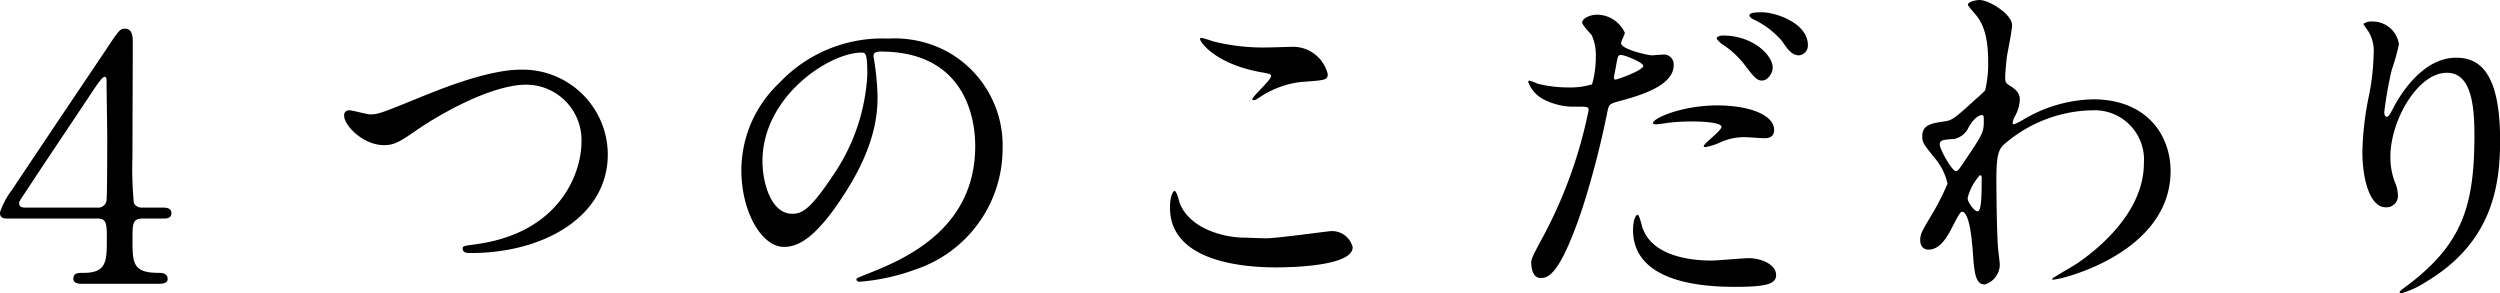 <svg xmlns="http://www.w3.org/2000/svg" width="175.704" height="20.616" viewBox="0 0 175.704 20.616"><path d="M9.96 14.592a.63.63 0 0 1-.552-.312 25 25 0 0 1-.1-3.24c0-.888.024-6.816.024-8.088 0-.5-.072-.936-.576-.936-.312 0-.432.144-1.344 1.536C5.588 6.264 2.66 10.608.86 13.32a5.6 5.6 0 0 0-.864 1.608c0 .432.288.432.576.432h6.312c.624 0 .624.456.624 1.44 0 1.512 0 2.376-1.608 2.376-.408 0-.744 0-.744.408 0 .336.384.36.576.36h5.38c.24 0 .672 0 .672-.336 0-.432-.456-.432-.648-.432-1.824 0-1.824-.7-1.824-2.4 0-1.008 0-1.416.7-1.416h1.46c.216 0 .576 0 .576-.384s-.432-.384-.576-.384Zm-8.088 0c-.24 0-.528 0-.528-.312 0-.1.048-.192.456-.792 1.272-1.944 3.36-5.04 4.632-6.96.288-.432.744-1.128.912-1.128.12 0 .144.12.144.24 0 .624.048 3.408.048 3.96 0 .576 0 4.128-.048 4.464a.583.583 0 0 1-.624.528Zm25.1-4.392c.648 0 1.008-.144 2.208-.984 2.088-1.44 5.52-3.264 7.8-3.264a3.894 3.894 0 0 1 3.888 4.008c0 2.136-1.44 6.36-7.368 7.2-.888.12-.984.12-.984.312 0 .312.36.312.576.312 5.16 0 9.648-2.592 9.624-6.96a5.985 5.985 0 0 0-6.12-5.928c-2.28 0-5.568 1.344-6.72 1.8-2.952 1.2-3.264 1.344-3.864 1.344-.216 0-1.224-.288-1.464-.288a.336.336 0 0 0-.36.384c.004.696 1.348 2.064 2.788 2.064Zm34.92-6.576c6.552 0 6.648 5.712 6.648 6.648 0 5.976-5.208 8.04-7.7 9.024-.6.24-.648.264-.648.336 0 .144.144.168.24.168a14.8 14.8 0 0 0 3.984-.888 8.95 8.95 0 0 0 6.048-8.448 7.52 7.52 0 0 0-4.176-6.984 7.8 7.8 0 0 0-3.864-.768 9.93 9.93 0 0 0-7.656 3.12 8.45 8.45 0 0 0-2.664 6.12c0 2.928 1.416 5.4 3 5.4.96 0 2.184-.576 4.1-3.5 2.112-3.192 2.472-5.424 2.472-7.032a18.4 18.4 0 0 0-.24-2.592c0-.1-.048-.192-.048-.264.004-.148.028-.34.508-.34Zm-1.344.072c.312 0 .408.12.408 1.56a13.73 13.73 0 0 1-2.352 6.984c-1.656 2.5-2.232 2.784-2.928 2.784-1.464 0-2.088-2.136-2.088-3.7.004-4.532 4.684-7.628 6.964-7.628Zm24.704-.792a8 8 0 0 0-.792-.24c-.048 0-.12 0-.12.072 0 .24 1.1 1.752 4.224 2.328.7.12.768.144.768.288 0 .288-1.32 1.416-1.32 1.632 0 .048.048.048.072.048.1 0 .1.024.336-.12a6.6 6.6 0 0 1 3.024-1.152c1.656-.12 1.872-.12 1.872-.552a2.52 2.52 0 0 0-2.352-1.92c-.264 0-1.608.048-1.9.048a14.4 14.4 0 0 1-3.812-.432m2.28 13.8c-1.7 0-3.936-.72-4.608-2.4-.048-.12-.216-.888-.384-.888-.048 0-.312.264-.312 1.176 0 3.768 5.064 4.2 7.44 4.2 1.32 0 5.4-.12 5.4-1.416a1.49 1.49 0 0 0-1.584-1.128c-.12 0-3.768.5-4.488.5-.244.004-1.3-.044-1.468-.044Zm20.088 1.776c0 .264.072 1.056.648 1.056.456 0 1.32 0 2.976-4.992a64 64 0 0 0 1.752-6.816c.1-.432.192-.456 1.008-.672 1.584-.432 3.624-1.128 3.624-2.472a.687.687 0 0 0-.792-.744c-.12 0-.648.048-.744.048-.24 0-2.16-.408-2.16-.864 0-.12.264-.6.264-.72a2.17 2.17 0 0 0-1.92-1.272c-.624 0-1.08.312-1.08.552 0 .168.576.768.672.888a3.3 3.3 0 0 1 .288 1.488 7 7 0 0 1-.264 1.968 5.3 5.3 0 0 1-1.7.216 8.8 8.8 0 0 1-2.136-.264 5 5 0 0 0-.552-.216.1.1 0 0 0-.1.1 2.3 2.3 0 0 0 1.248 1.3 4.6 4.6 0 0 0 2.136.432c.768 0 .864 0 .864.24a32.3 32.3 0 0 1-3.168 8.832c-.748 1.384-.868 1.624-.868 1.912Zm5.832-13.2c.12-.576.12-.648.216-1.128.048-.24.12-.288.264-.288.264 0 1.56.528 1.56.768 0 .312-1.824.96-1.944.96-.148 0-.124-.148-.096-.312m2.736 3.408c.024.048.144.048.216.048.1 0 .648-.072.792-.1a14 14 0 0 1 1.728-.1c.36 0 2.064.024 2.064.384 0 .264-1.248 1.176-1.248 1.344 0 .072.072.072.12.072a4.2 4.2 0 0 0 1.008-.312 4 4 0 0 1 1.776-.384c.192 0 1.128.072 1.344.072.192 0 .7 0 .7-.576 0-1.056-1.728-1.728-4.008-1.728-2.576.008-4.664.968-4.496 1.28Zm-1.08 6.408c-.192 0-.336.5-.336 1.056 0 3.024 3.24 4.008 7.128 4.008 2.04 0 2.928-.144 2.928-.816 0-.792-1.1-1.2-1.92-1.2-.384 0-2.208.168-2.616.168-1.824 0-4.416-.456-4.92-2.544-.028-.072-.172-.672-.268-.672Zm8.76-14.232c-.36 0-.912 0-.912.216 0 .072.048.168.288.288a5.9 5.9 0 0 1 1.992 1.512c.384.552.672 1.008 1.2 1.008a.686.686 0 0 0 .624-.72c-.008-1.608-2.38-2.304-3.196-2.304Zm-2.784 1.632c-.216 0-.432.1-.432.192s.24.312.336.384a6.4 6.4 0 0 1 1.632 1.488c.7.936.888 1.1 1.224 1.1.408 0 .744-.528.744-.912-.004-.86-1.372-2.252-3.508-2.252Zm19.848 2.856c0-.264.072-1.008.12-1.392.048-.312.36-1.824.36-2.184 0-.792-1.632-1.776-2.28-1.776-.24 0-.816.12-.816.312 0 .1.048.144.456.624.408.456.96 1.248.96 3.384a8 8 0 0 1-.216 2.04 8 8 0 0 1-.624.576c-1.608 1.488-1.752 1.512-2.16 1.584-.984.144-1.632.24-1.632 1.056 0 .432.072.528.84 1.488a4.2 4.2 0 0 1 .936 1.848 18 18 0 0 1-1.2 2.328c-.6 1.008-.72 1.224-.72 1.632 0 .48.288.672.576.672.864 0 1.368-.984 1.728-1.68.192-.384.5-.984.624-.984.576 0 .72 2.28.768 2.784.1 1.464.168 2.328.84 2.328a1.465 1.465 0 0 0 1.056-1.392c0-.144-.1-.936-.12-1.128-.1-1.272-.12-4.32-.12-4.848 0-1.632.144-2.04.456-2.4a9.7 9.7 0 0 1 6.288-2.472 3.47 3.47 0 0 1 3.624 3.72c0 3.576-3.48 6.216-4.68 7.032-.264.192-1.776 1.032-1.776 1.1 0 .048.048.048.1.048.552 0 8.232-1.872 8.232-7.632 0-2.544-1.7-5.04-5.448-5.04a10 10 0 0 0-4.852 1.396 5 5 0 0 1-.7.36.11.11 0 0 1-.1-.12 1.3 1.3 0 0 1 .168-.456 2.6 2.6 0 0 0 .336-1.152c0-.168 0-.552-.624-.936-.38-.24-.404-.264-.404-.72Zm-1.608 2.736c.1.024.1.144.1.336 0 .864 0 .912-1.488 3.1-.264.384-.336.5-.48.5-.264 0-1.128-1.536-1.128-1.872 0-.312.24-.336 1.008-.384a1.44 1.44 0 0 0 1.032-.84c.4-.696.808-.864.952-.84Zm-.168 4.224c.072 0 .12.048.12.144 0 1.1 0 2.4-.288 2.4-.216 0-.7-.624-.7-.936a3.7 3.7 0 0 1 .864-1.608Zm34.752-2.952c0 4.9-.72 7.68-4.656 10.656-.552.408-.6.456-.6.528 0 .048.048.072.1.072a6.2 6.2 0 0 0 1.728-.792c4.56-2.712 5.232-6.552 5.232-9.936 0-5.04-1.608-5.832-3.1-5.832-2.52 0-4.152 3.024-4.416 3.552-.168.312-.312.6-.432.6-.192 0-.192-.264-.192-.336a26 26 0 0 1 .528-2.976 15 15 0 0 0 .5-1.776 1.856 1.856 0 0 0-1.848-1.608.97.97 0 0 0-.648.168c0 .048.36.528.408.624a2.66 2.66 0 0 1 .312 1.488 16.4 16.4 0 0 1-.36 3.072 21.6 21.6 0 0 0-.432 3.816c0 1.9.528 3.888 1.632 3.888a.8.8 0 0 0 .864-.864 2.4 2.4 0 0 0-.216-.912 4.9 4.9 0 0 1-.312-1.776c0-2.544 1.92-5.9 3.96-5.9 1.464-.004 1.944 1.604 1.944 4.244Z" data-name="パス 3833"/></svg>